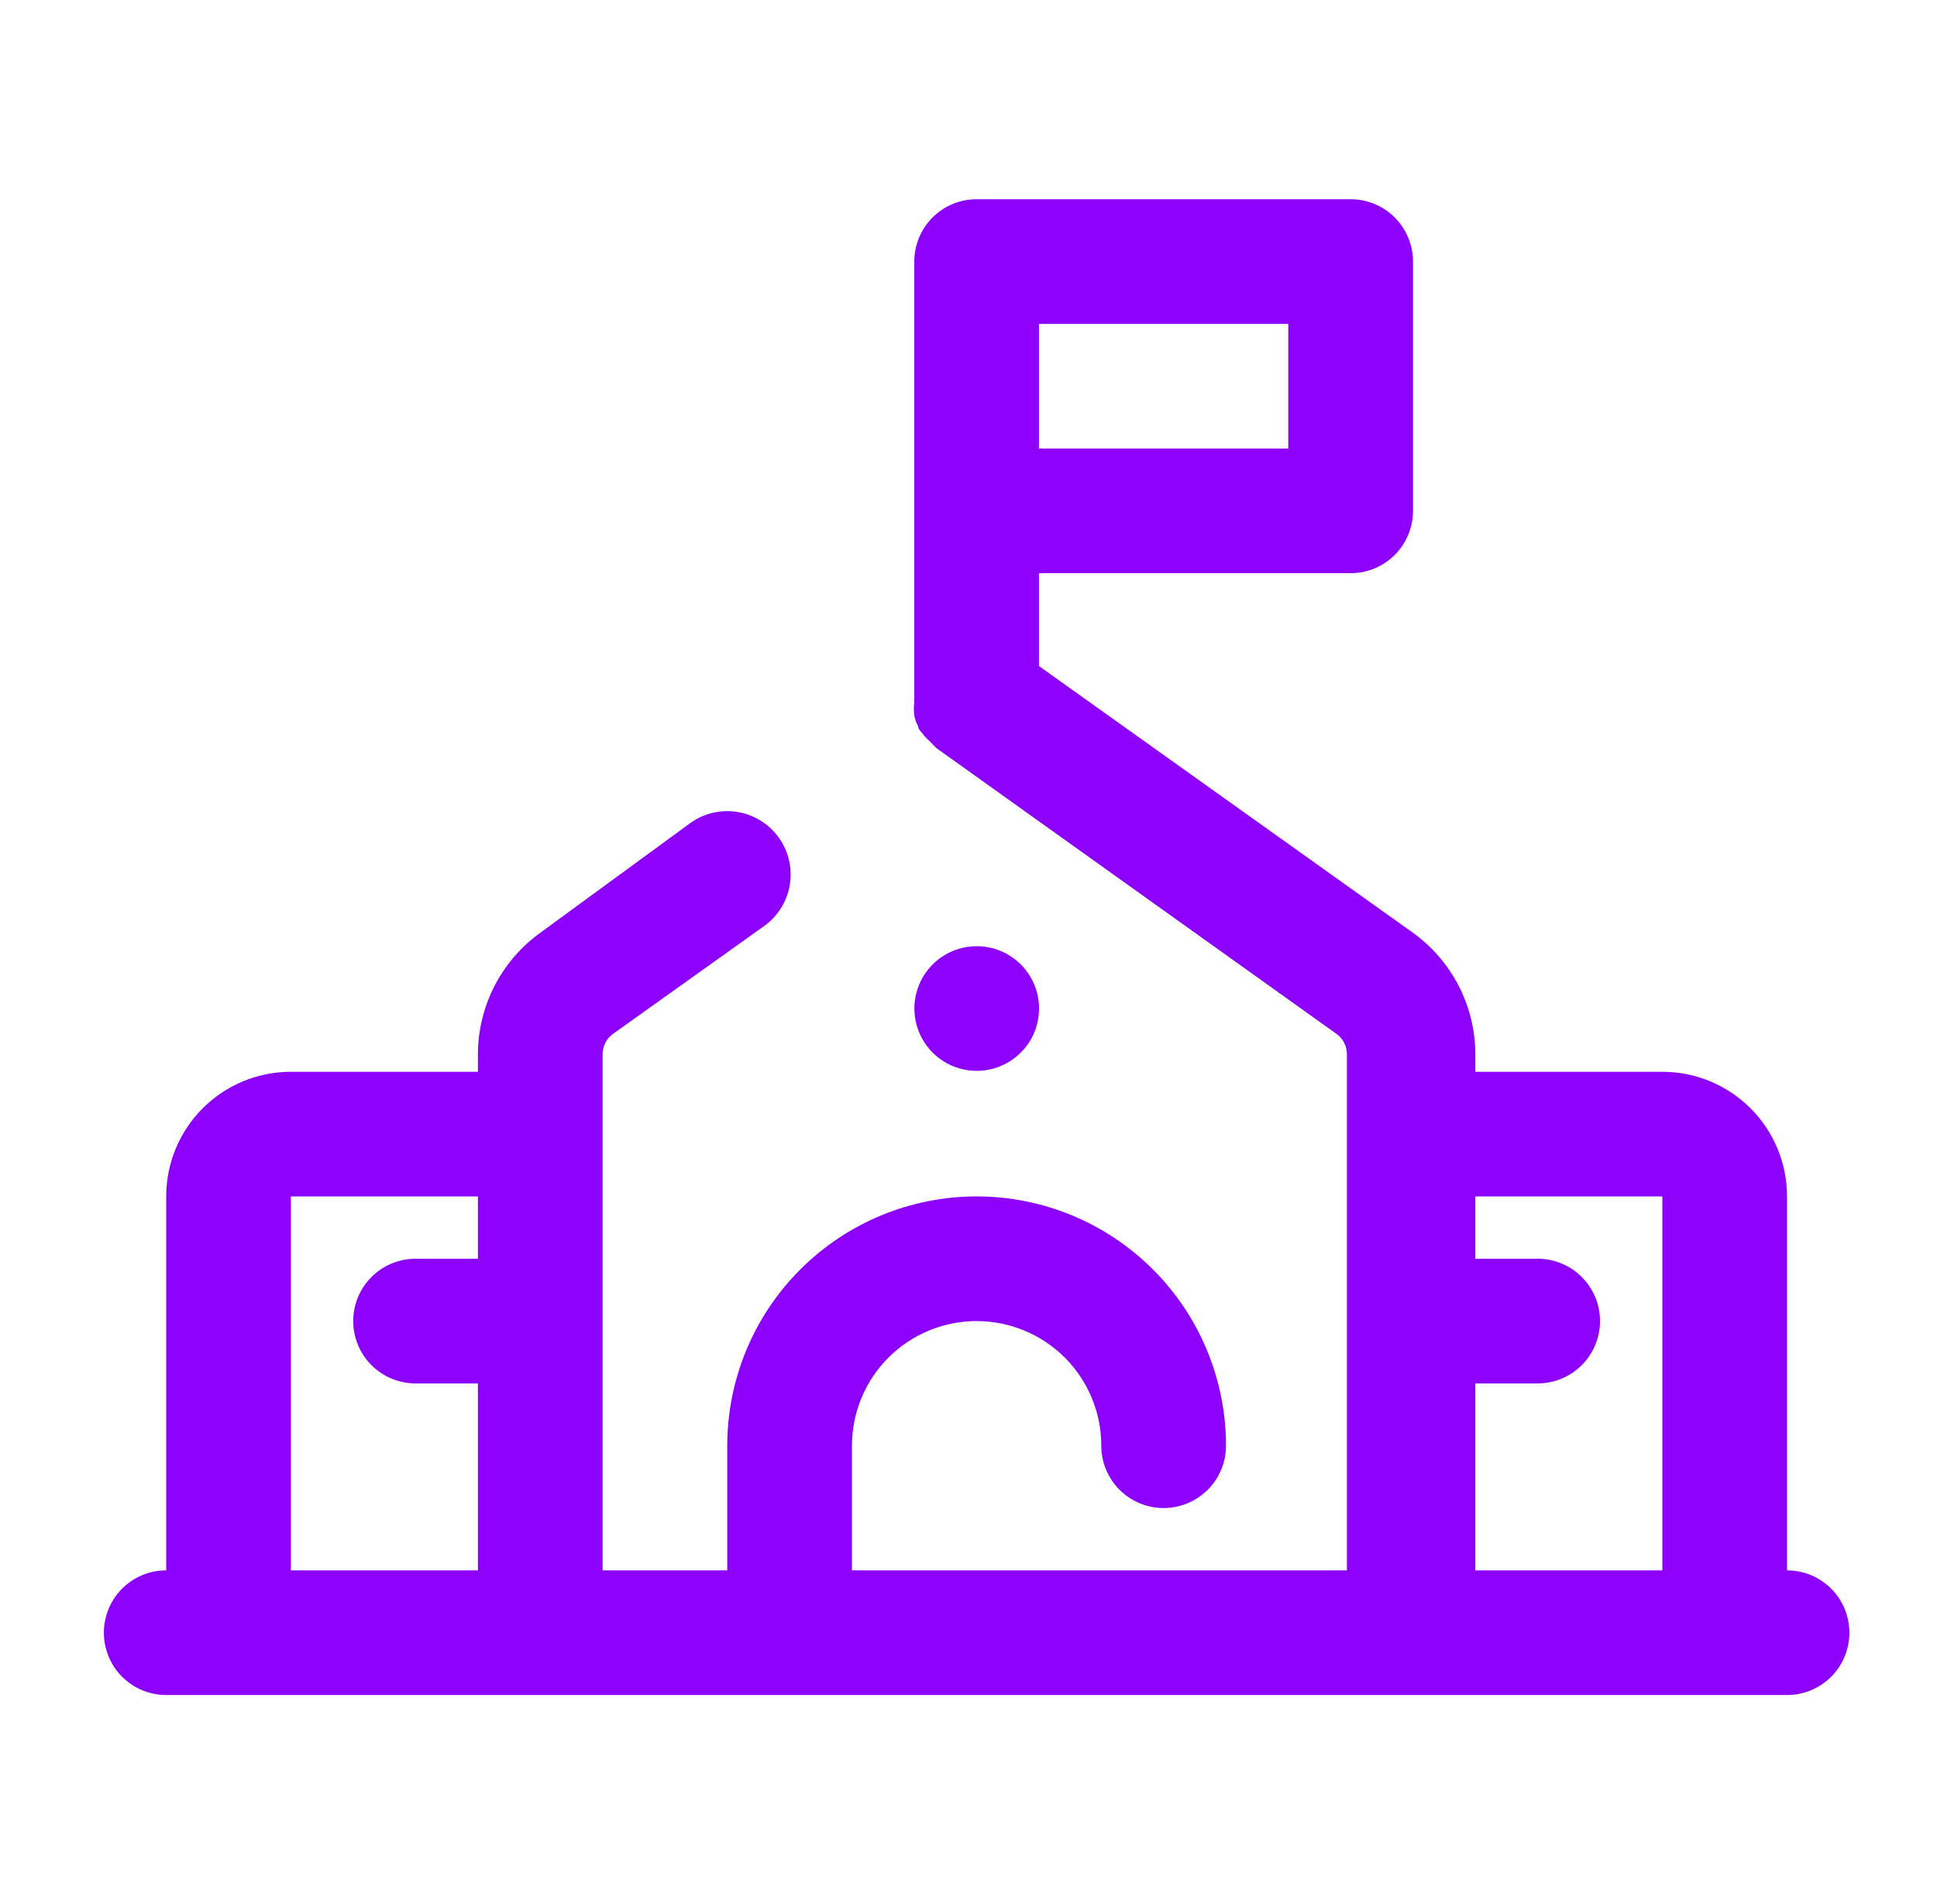 <svg width="59" height="58" viewBox="0 0 59 58" fill="none" xmlns="http://www.w3.org/2000/svg">
<path d="M54.432 47.844V36.451C54.432 35.444 54.032 34.478 53.32 33.766C52.607 33.054 51.642 32.654 50.634 32.654H44.938V32.122C44.937 31.399 44.764 30.686 44.434 30.042C44.104 29.399 43.626 28.843 43.039 28.419L31.646 20.292V17.463H41.14C41.644 17.463 42.127 17.263 42.483 16.907C42.839 16.551 43.039 16.068 43.039 15.564V7.969C43.039 7.466 42.839 6.983 42.483 6.626C42.127 6.27 41.644 6.07 41.14 6.07H29.747C29.244 6.07 28.761 6.27 28.405 6.626C28.049 6.983 27.849 7.466 27.849 7.969V21.261C27.84 21.311 27.84 21.362 27.849 21.413C27.831 21.539 27.831 21.666 27.849 21.793C27.866 21.906 27.905 22.016 27.962 22.115C27.962 22.229 28.095 22.324 28.152 22.419L28.437 22.704C28.437 22.704 28.437 22.704 28.532 22.799L40.703 31.495C40.804 31.566 40.886 31.66 40.942 31.769C40.998 31.878 41.027 31.999 41.026 32.122V47.844H25.95V44.047C25.95 43.039 26.35 42.073 27.062 41.361C27.774 40.649 28.74 40.249 29.747 40.249C30.755 40.249 31.721 40.649 32.433 41.361C33.145 42.073 33.545 43.039 33.545 44.047C33.545 44.55 33.745 45.033 34.101 45.389C34.457 45.745 34.94 45.945 35.444 45.945C35.947 45.945 36.43 45.745 36.786 45.389C37.143 45.033 37.343 44.55 37.343 44.047C37.343 42.032 36.542 40.1 35.118 38.676C33.694 37.252 31.762 36.451 29.747 36.451C27.733 36.451 25.801 37.252 24.377 38.676C22.952 40.1 22.152 42.032 22.152 44.047V47.844H18.355V32.122C18.354 31.999 18.383 31.878 18.439 31.769C18.495 31.66 18.577 31.566 18.677 31.495L23.253 28.229C23.674 27.937 23.961 27.49 24.052 26.986C24.143 26.482 24.03 25.963 23.738 25.543C23.446 25.122 22.998 24.835 22.494 24.744C21.991 24.653 21.471 24.766 21.051 25.058L16.456 28.419C15.869 28.843 15.391 29.399 15.061 30.042C14.731 30.686 14.558 31.399 14.557 32.122V32.654H8.86C7.853 32.654 6.887 33.054 6.175 33.766C5.463 34.478 5.063 35.444 5.063 36.451V47.844C4.559 47.844 4.076 48.044 3.72 48.4C3.364 48.756 3.164 49.239 3.164 49.743C3.164 50.246 3.364 50.73 3.72 51.086C4.076 51.442 4.559 51.642 5.063 51.642H54.432C54.935 51.642 55.419 51.442 55.775 51.086C56.131 50.73 56.331 50.246 56.331 49.743C56.331 49.239 56.131 48.756 55.775 48.4C55.419 48.044 54.935 47.844 54.432 47.844ZM31.646 9.868H39.241V13.666H31.646V9.868ZM8.86 36.451H14.557V38.35H12.658C12.155 38.35 11.671 38.55 11.315 38.906C10.959 39.262 10.759 39.745 10.759 40.249C10.759 40.752 10.959 41.236 11.315 41.592C11.671 41.948 12.155 42.148 12.658 42.148H14.557V47.844H8.86V36.451ZM44.938 47.844V42.148H46.837C47.34 42.148 47.823 41.948 48.179 41.592C48.535 41.236 48.736 40.752 48.736 40.249C48.736 39.745 48.535 39.262 48.179 38.906C47.823 38.55 47.34 38.35 46.837 38.35H44.938V36.451H50.634V47.844H44.938Z" fill="#8D01FC"/>
<path d="M31.649 30.727C31.649 30.223 31.449 29.74 31.093 29.384C30.737 29.028 30.254 28.828 29.75 28.828C29.375 28.828 29.008 28.939 28.695 29.148C28.383 29.357 28.14 29.653 27.996 30C27.852 30.347 27.815 30.729 27.888 31.097C27.961 31.466 28.142 31.804 28.408 32.07C28.673 32.335 29.012 32.516 29.38 32.589C29.748 32.663 30.13 32.625 30.477 32.481C30.824 32.337 31.12 32.094 31.329 31.782C31.538 31.47 31.649 31.102 31.649 30.727Z" fill="#8D01FC"/>
</svg>
